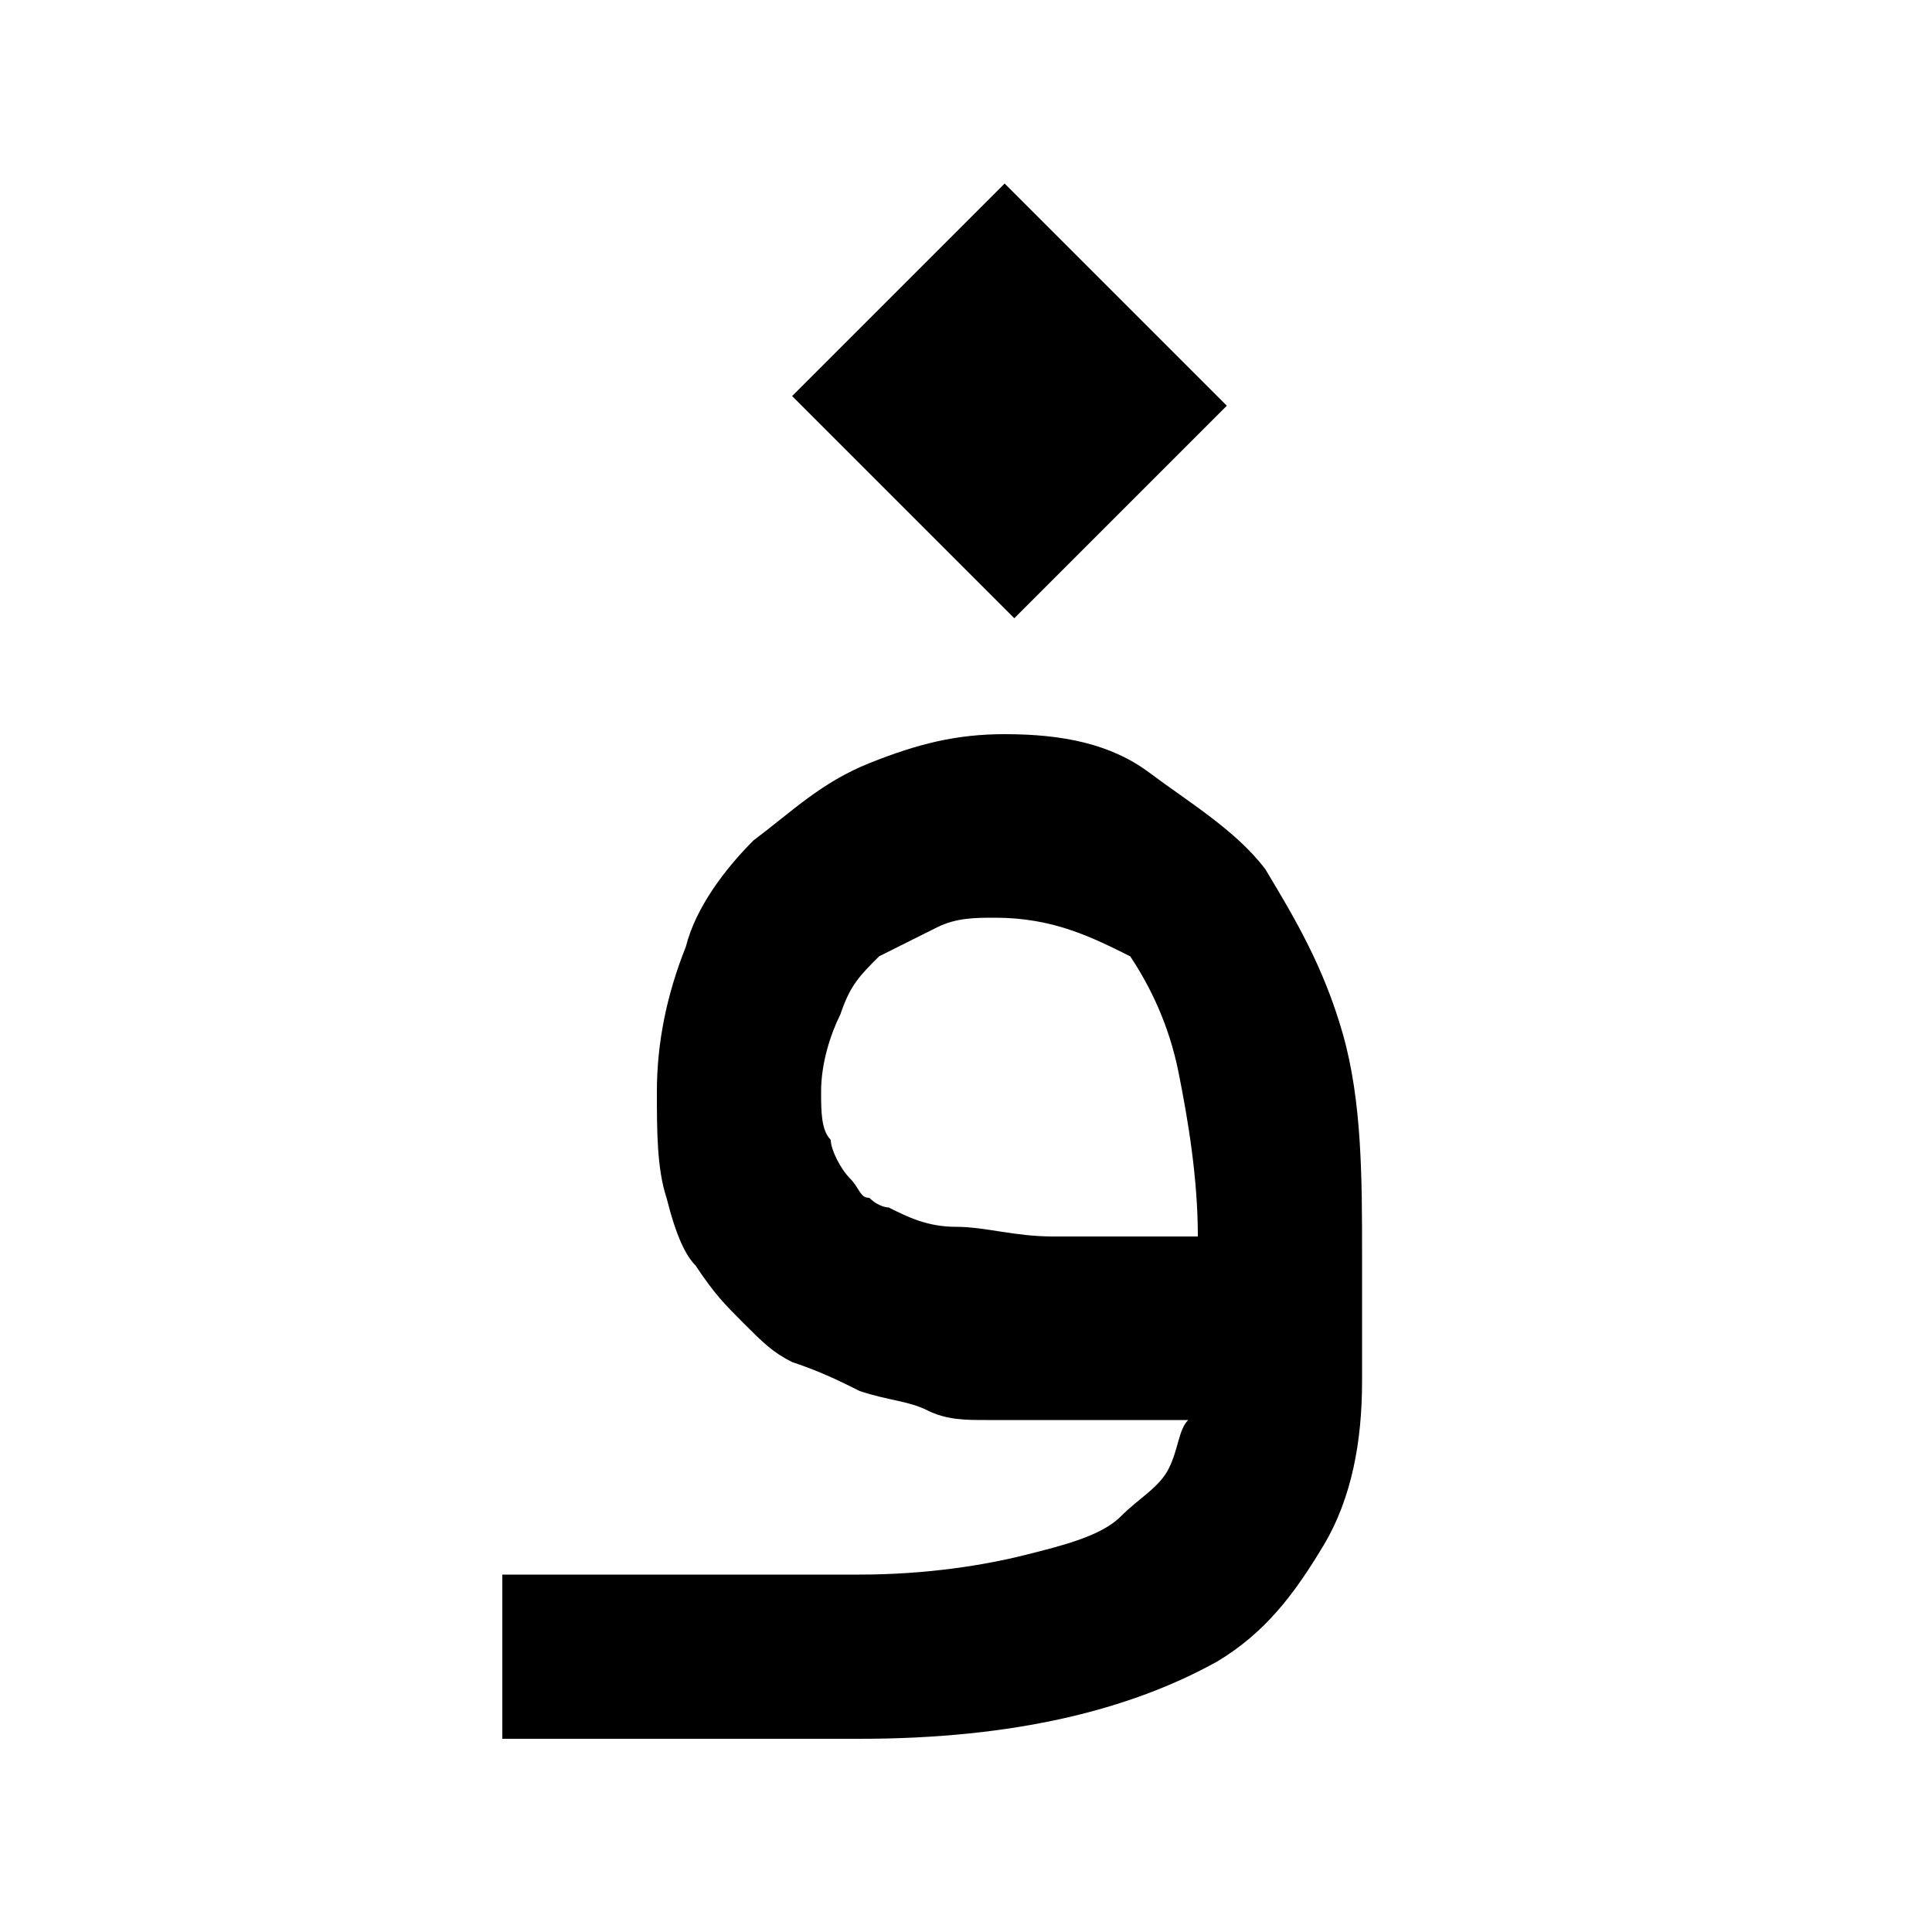 <?xml version="1.0" encoding="utf-8"?>
<svg fill="#000000" version="1.1" id="Layer_1" xmlns="http://www.w3.org/2000/svg" xmlns:xlink="http://www.w3.org/1999/xlink" 
	 viewBox="0 0 20 20" xml:space="preserve">
<style type="text/css">
	.st0{fill:none;}
</style>
<title>Rectangle-path</title>
<desc>Created with Sketch.</desc>
<g id="webinar">
	<g transform="translate(-325, -431)">
		<g id="Perian-Copy-2" transform="translate(325, 431)">
			<path id="فـ" d="M5.2,18.1v-1.8h3.7c0.7,0,1.3-0.1,1.7-0.2c0.4-0.1,0.8-0.2,1-0.4c0.2-0.2,0.4-0.3,0.5-0.5s0.1-0.4,0.2-0.5
				h-1.5c-0.2,0-0.4,0-0.6,0c-0.2,0-0.4,0-0.6-0.1s-0.4-0.1-0.7-0.2c-0.2-0.1-0.4-0.2-0.7-0.3c-0.2-0.1-0.3-0.2-0.5-0.4
				c-0.2-0.2-0.3-0.3-0.5-0.6C7.1,13,7,12.8,6.9,12.4c-0.1-0.3-0.1-0.7-0.1-1.1c0-0.5,0.1-1,0.3-1.5C7.2,9.4,7.5,9,7.8,8.7
				C8.2,8.4,8.5,8.1,9,7.9s0.9-0.3,1.4-0.3c0.6,0,1.1,0.1,1.5,0.4s0.9,0.6,1.2,1c0.3,0.5,0.6,1,0.8,1.7c0.2,0.7,0.2,1.5,0.2,2.3v1.3
				c0,0.6-0.1,1.2-0.4,1.7c-0.3,0.5-0.6,0.9-1.1,1.2c-0.9,0.5-2.1,0.8-3.7,0.8H5.2z M10.3,9.5c-0.2,0-0.4,0-0.6,0.1
				C9.5,9.7,9.3,9.8,9.1,9.9c-0.2,0.2-0.3,0.3-0.4,0.6c-0.1,0.2-0.2,0.5-0.2,0.8c0,0.2,0,0.4,0.1,0.5c0,0.1,0.1,0.3,0.2,0.4
				c0.1,0.1,0.1,0.2,0.2,0.2c0.1,0.1,0.2,0.1,0.2,0.1c0.2,0.1,0.4,0.2,0.7,0.2s0.6,0.1,1,0.1h1.5c0-0.6-0.1-1.2-0.2-1.7
				c-0.1-0.5-0.3-0.9-0.5-1.2C11.3,9.7,10.9,9.5,10.3,9.5z M8.2,4.1l2.2-2.2l2.3,2.3l-2.2,2.2L8.2,4.1z"/>
		</g>
	</g>
</g>
<rect class="st0" width="20" height="20"/>
</svg>